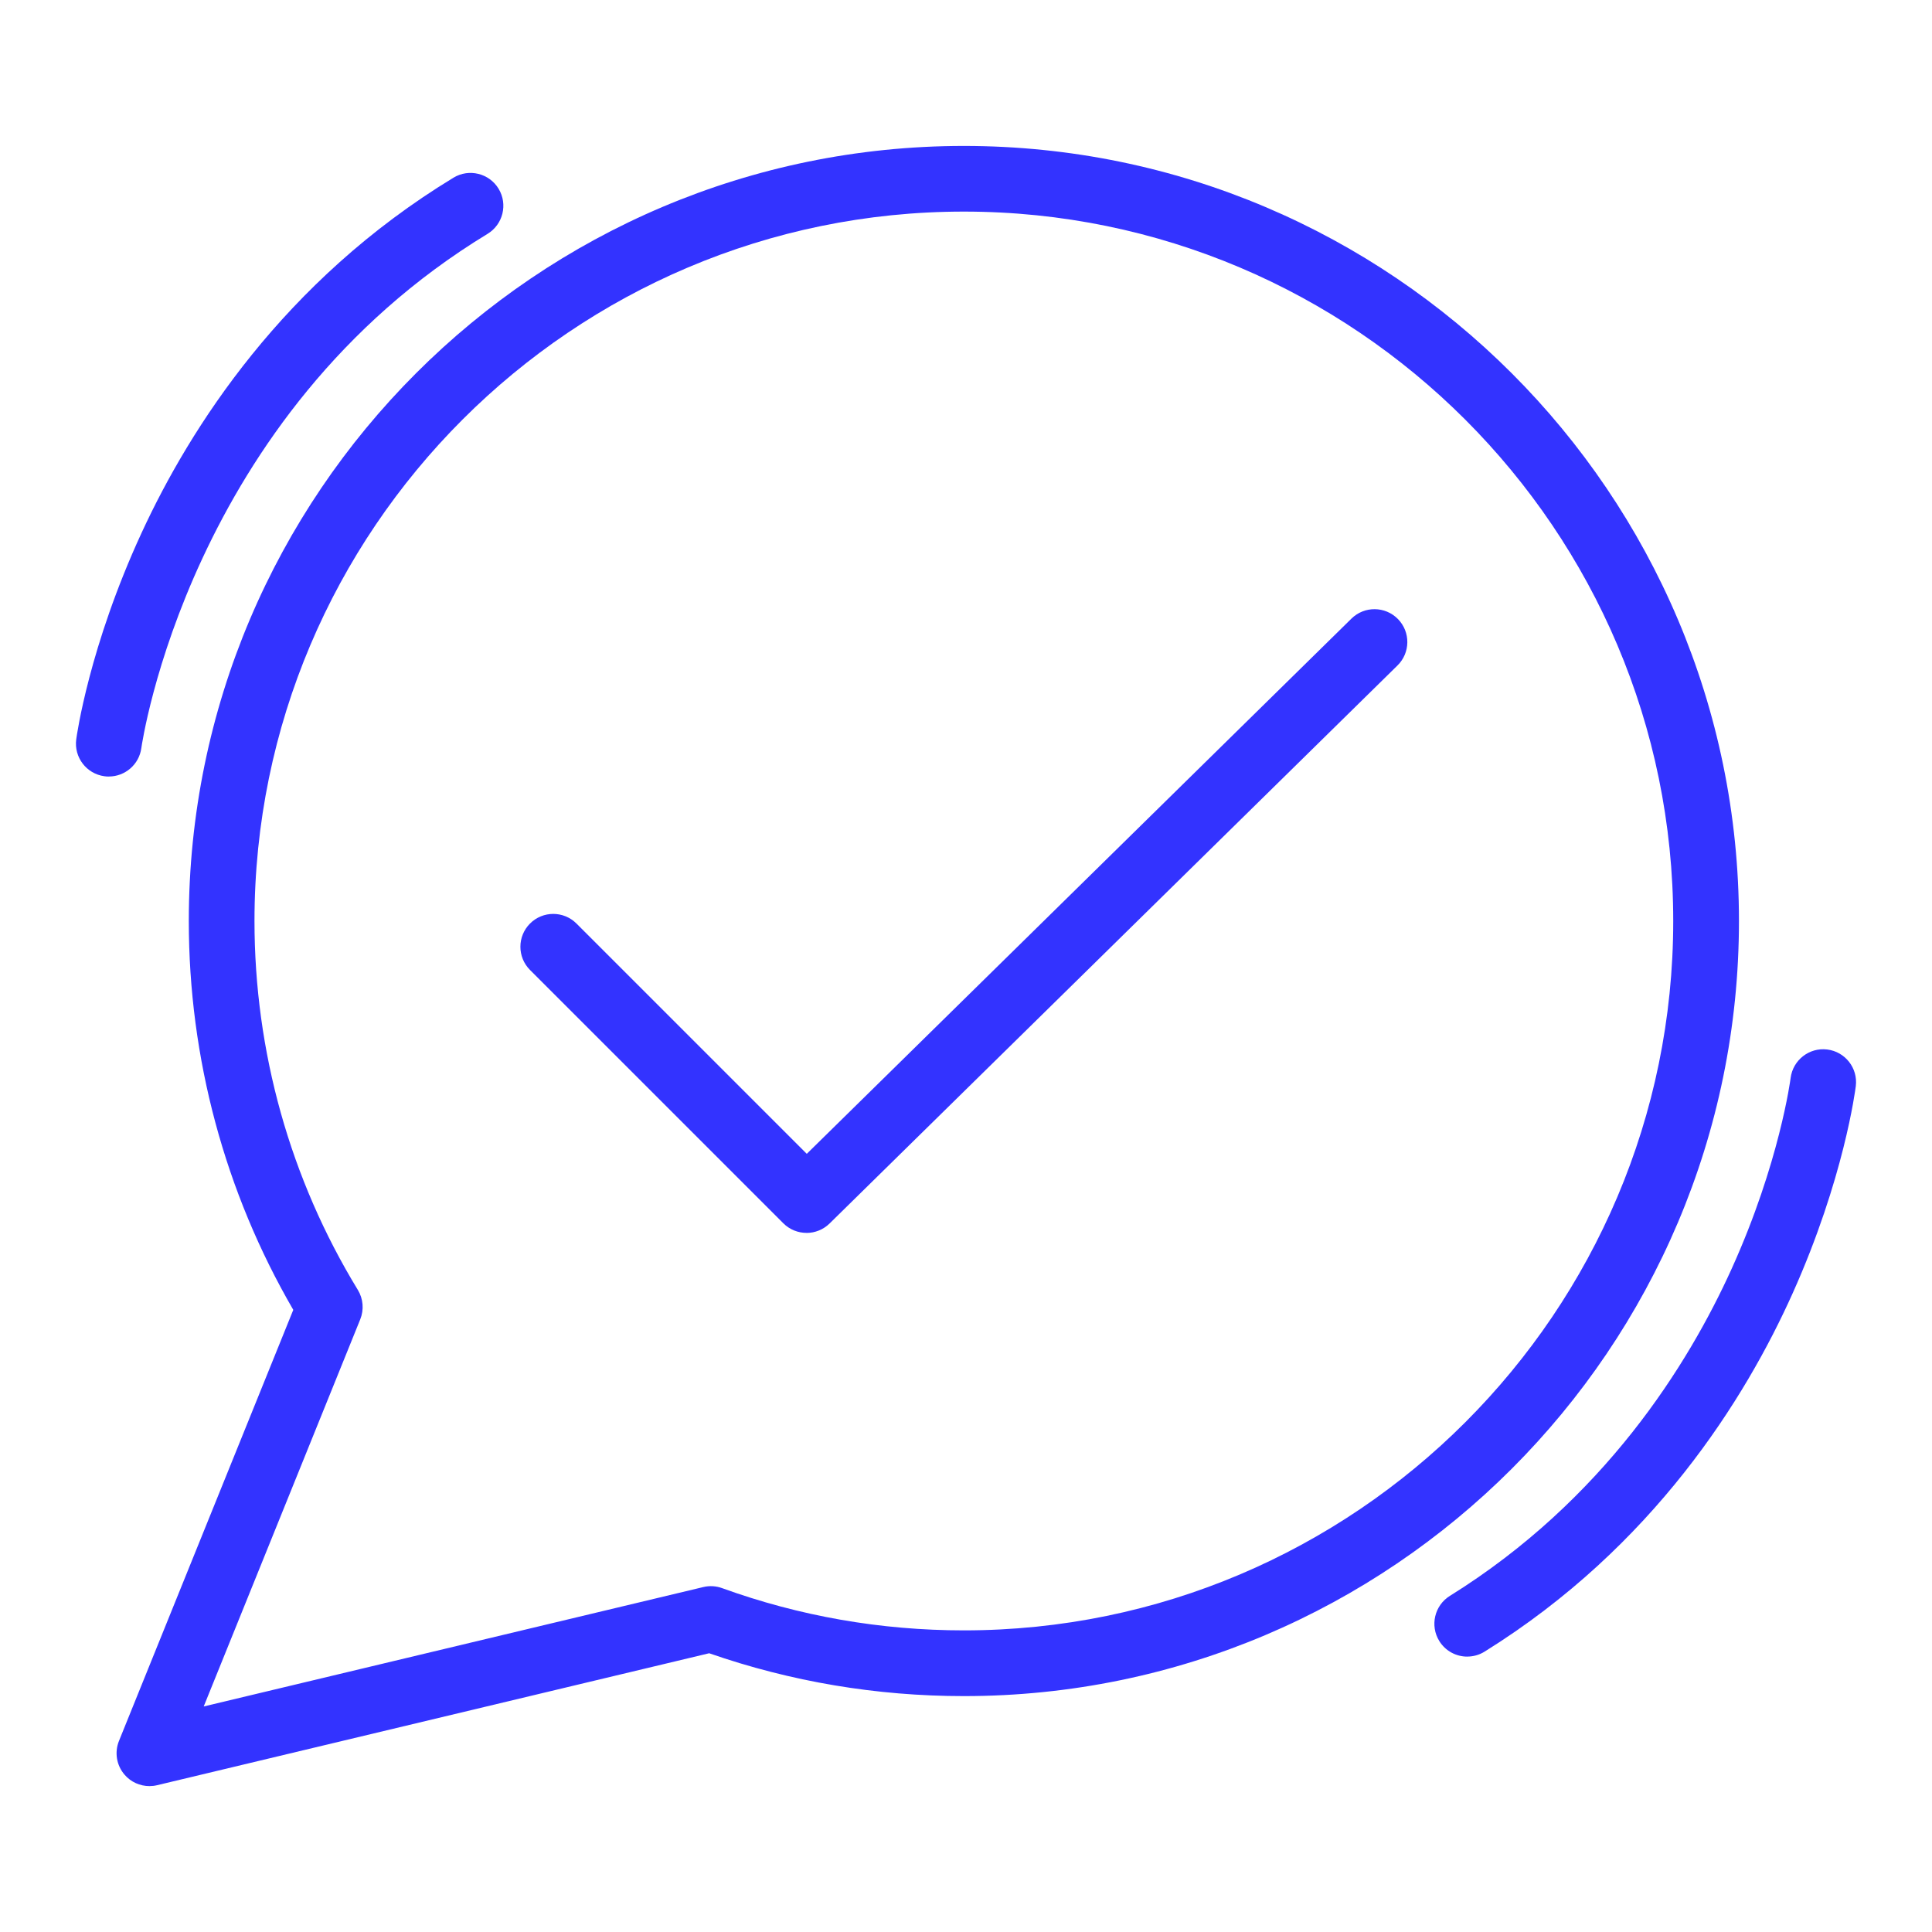 <?xml version="1.0" encoding="UTF-8"?><svg id="Layer_1" xmlns="http://www.w3.org/2000/svg" viewBox="0 0 500 500"><defs><style>.cls-1{fill:#33f;}</style></defs><path class="cls-1" d="M38.67,462.24c-2.44,0-4.81-1.05-6.44-2.96-2.08-2.41-2.63-5.78-1.44-8.73l45.11-111.56c-17.7-30.46-27.04-65.16-27.04-100.63,0-110.61,89.98-200.59,200.59-200.59s200.59,89.98,200.59,200.59-89.98,200.59-200.59,200.59c-22.6,0-44.76-3.73-65.92-11.09l-142.88,34.15c-.66.16-1.32.23-1.98.23ZM249.45,54.76c-101.23,0-183.59,82.36-183.59,183.59,0,33.79,9.25,66.81,26.75,95.48,1.4,2.3,1.63,5.12.62,7.62l-40.51,100.18,129.29-30.9c1.62-.39,3.31-.29,4.87.28,20.03,7.25,41.07,10.93,62.56,10.93,101.23,0,183.59-82.36,183.59-183.59S350.68,54.76,249.45,54.76Z"/><path class="cls-1" d="M208.73,319.07c-2.18,0-4.35-.83-6.01-2.49l-65.55-65.55c-3.32-3.32-3.32-8.7,0-12.02,3.32-3.32,8.7-3.32,12.02,0l59.6,59.6,140.97-138.52c3.35-3.29,8.73-3.24,12.02.11,3.29,3.35,3.24,8.73-.11,12.02l-146.98,144.42c-1.65,1.62-3.81,2.44-5.96,2.44Z"/><path class="cls-1" d="M28.17,200.97c-.38,0-.76-.02-1.14-.08-4.65-.62-7.92-4.9-7.3-9.55.13-.97,3.33-24.01,16.91-53.44,12.54-27.17,36.72-65.17,80.71-91.91,4.01-2.44,9.24-1.16,11.68,2.85,2.44,4.01,1.16,9.24-2.85,11.68C48.94,107.47,36.7,192.74,36.58,193.59c-.57,4.27-4.22,7.37-8.41,7.37Z"/><path class="cls-1" d="M379.72,428.73c-2.84,0-5.61-1.42-7.22-4.01-2.48-3.99-1.26-9.23,2.73-11.71,39.85-24.8,61.67-59.77,72.96-84.74,12.36-27.33,15.2-49.07,15.22-49.28.59-4.65,4.82-7.96,9.48-7.38,4.65.58,7.96,4.81,7.39,9.47-.12.97-3.07,24.04-16.34,53.61-12.25,27.3-36.03,65.55-79.73,92.75-1.4.87-2.95,1.28-4.48,1.28Z"/></svg>